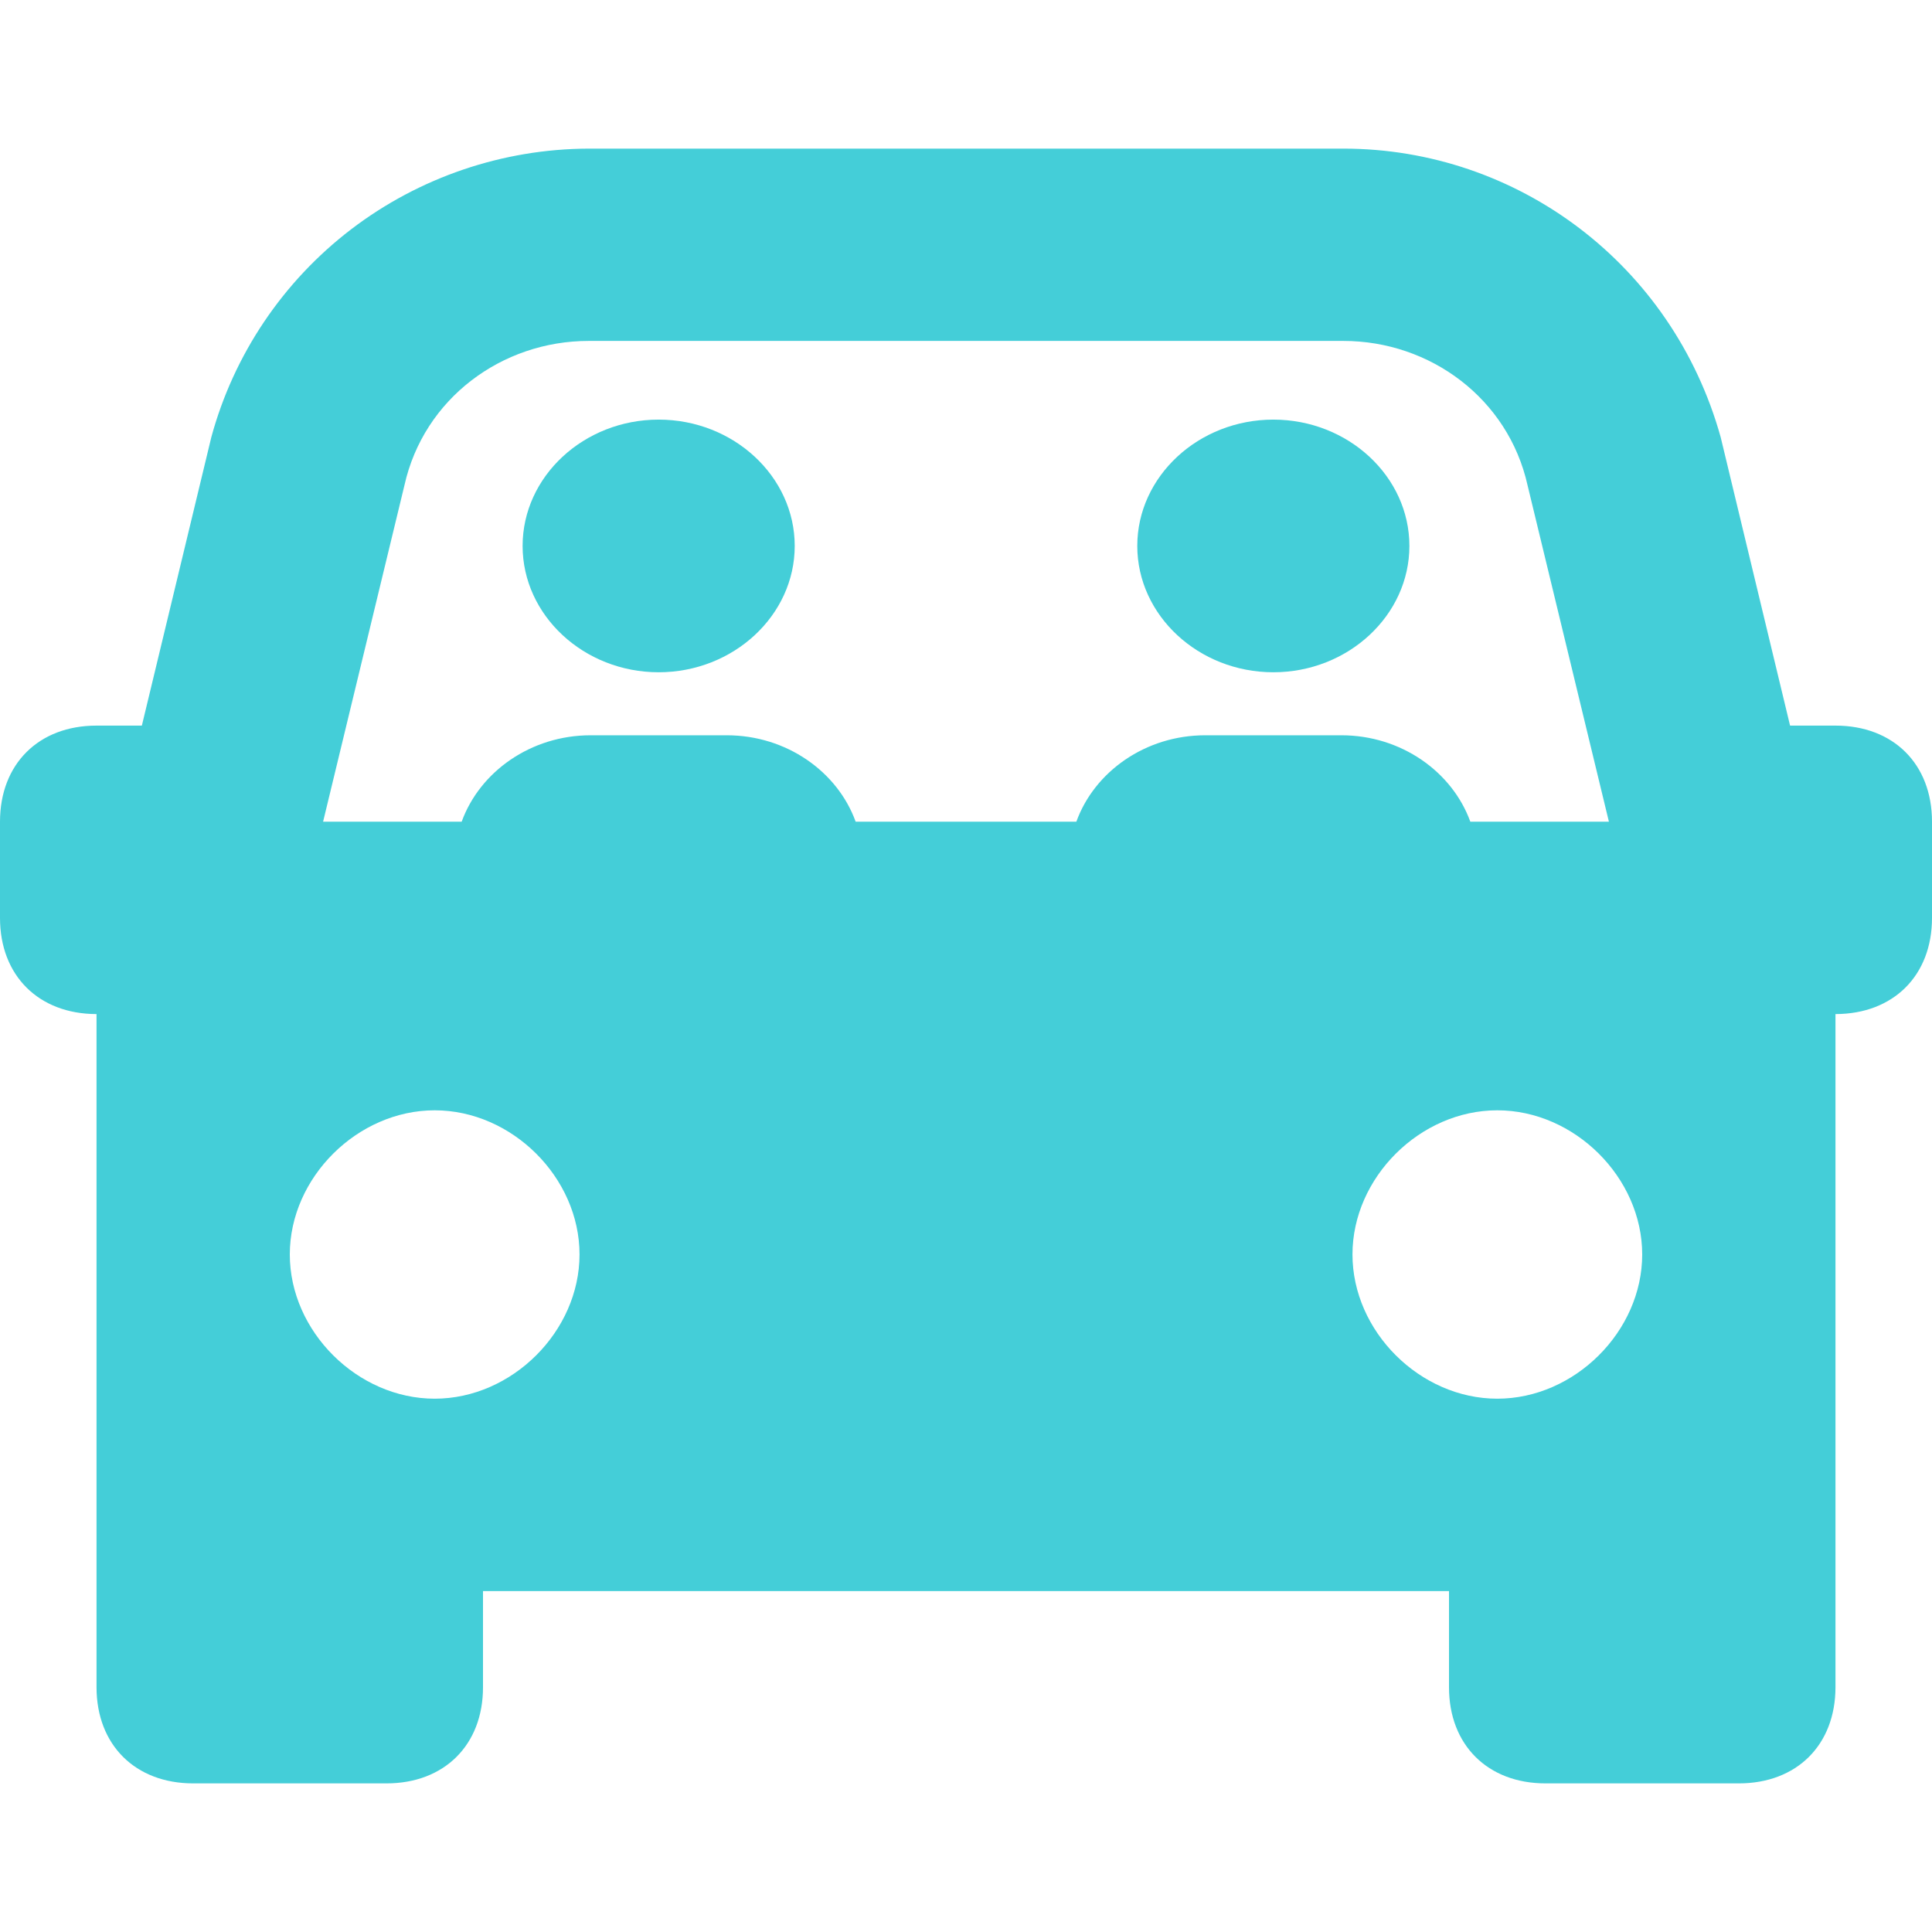 <?xml version="1.0" encoding="UTF-8" standalone="no"?><svg width="26" height="26" viewBox="0 0 26 26" fill="none" xmlns="http://www.w3.org/2000/svg">
<path d="M8.864 5.647C9.871 5.647 10.695 6.412 10.695 7.347C10.695 8.281 9.871 9.047 8.864 9.047C7.857 9.047 7.033 8.281 7.033 7.347C7.033 6.412 7.857 5.647 8.864 5.647Z" fill="#44CED8"/>
<path d="M17.136 5.647C18.143 5.647 18.967 6.412 18.967 7.347C18.967 8.281 18.143 9.047 17.136 9.047C16.129 9.047 15.305 8.281 15.305 7.347C15.305 6.412 16.129 5.647 17.136 5.647Z" fill="#44CED8"/>
<path fill-rule="evenodd" clip-rule="evenodd" d="M18.078 2C20.418 2 22.506 3.554 23.156 5.883L24.09 9.765H24.701C25.48 9.765 26 10.282 26 11.058V12.353C26 13.129 25.48 13.646 24.701 13.647V22.707C24.7 23.483 24.18 24 23.4 24H20.799C20.02 24 19.5 23.482 19.5 22.707V21.412H6.5V22.707C6.5 23.482 5.98 24 5.201 24H2.6C1.821 24 1.3 23.483 1.299 22.707V13.647C0.52 13.646 0 13.129 0 12.353V11.058C0 10.282 0.52 9.765 1.299 9.765H1.909L2.844 5.883C3.146 4.772 3.807 3.789 4.724 3.087C5.642 2.386 6.765 2.004 7.922 2H18.078ZM5.85 14.942C4.811 14.942 3.9 15.847 3.9 16.882C3.9 17.917 4.81 18.823 5.85 18.823C6.89 18.823 7.799 17.917 7.799 16.882C7.799 15.847 6.89 14.942 5.85 14.942ZM20.15 14.942C19.11 14.942 18.201 15.847 18.201 16.882C18.201 17.917 19.11 18.823 20.15 18.823C21.19 18.823 22.1 17.917 22.1 16.882C22.1 15.847 21.189 14.942 20.15 14.942ZM7.922 4.588C6.752 4.588 5.703 5.365 5.443 6.53L4.348 11.058H6.213C6.457 10.385 7.144 9.895 7.949 9.895H9.78C10.585 9.895 11.272 10.385 11.515 11.058H14.485C14.728 10.385 15.415 9.895 16.22 9.895H18.051C18.856 9.895 19.543 10.385 19.787 11.058H21.652L20.557 6.53C20.297 5.365 19.248 4.588 18.078 4.588H7.922Z" fill="#44CED8"/>
</svg>
